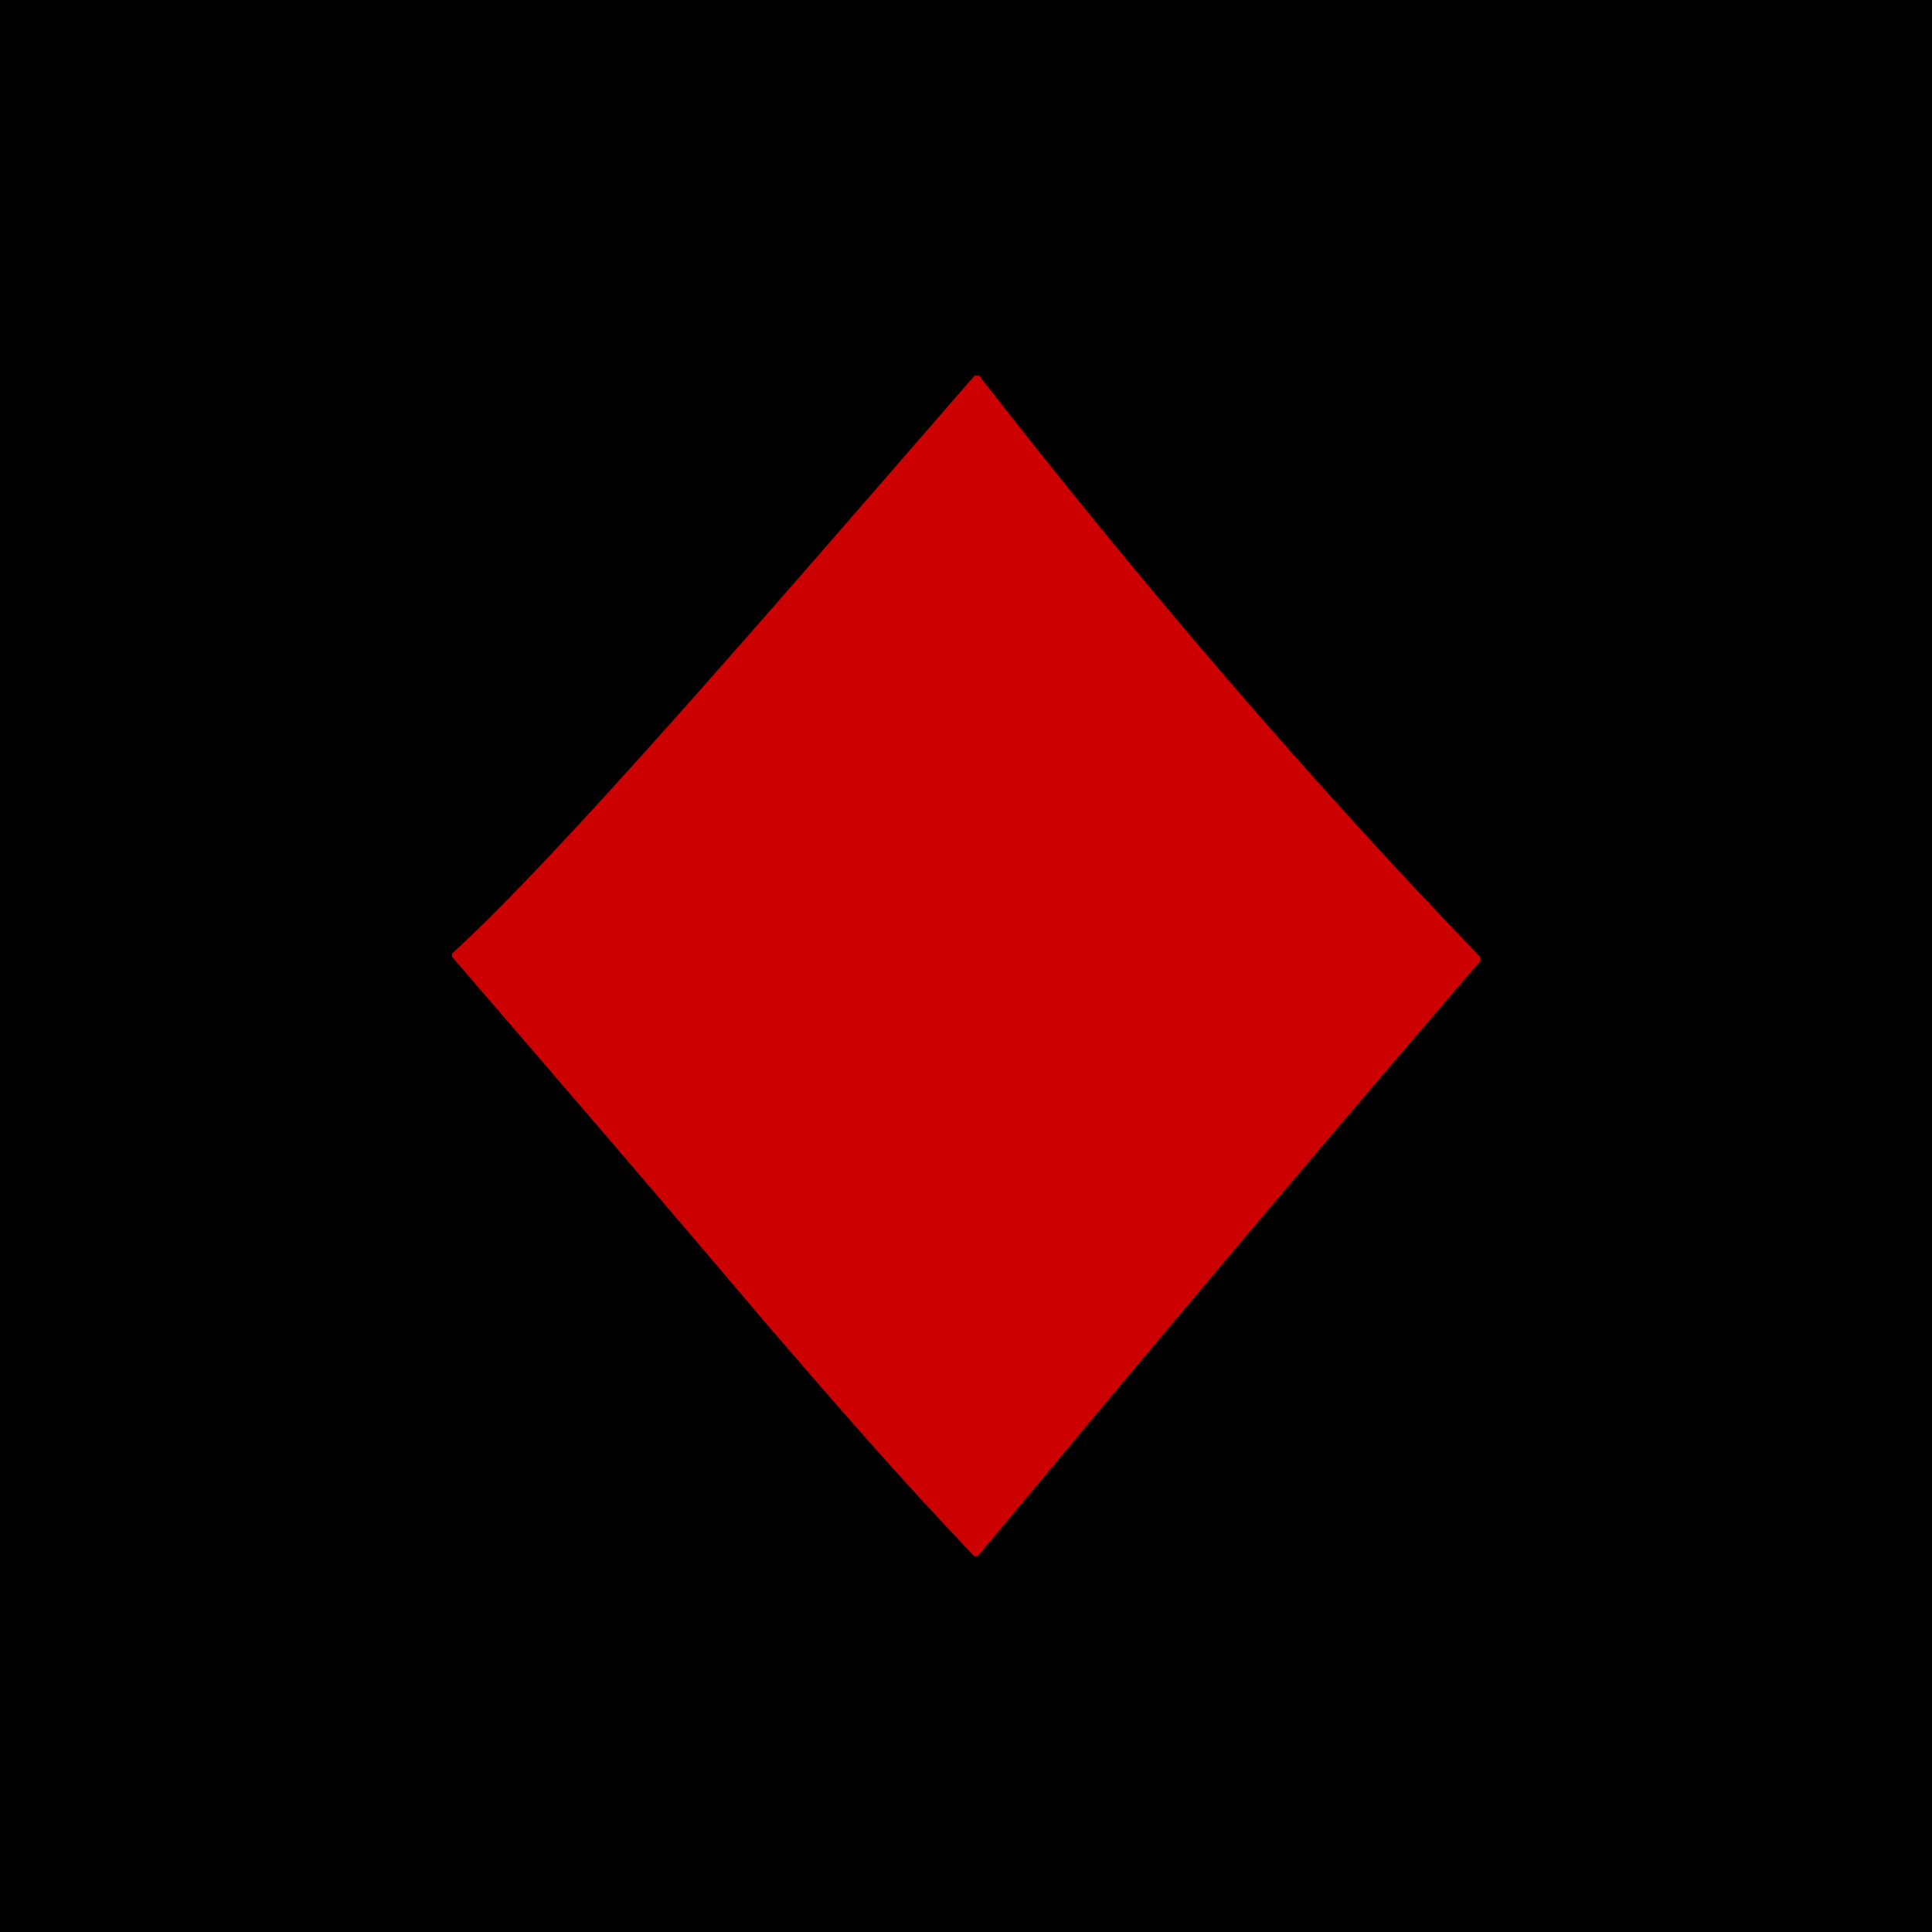 <svg viewBox="0 0 360 360" xmlns="http://www.w3.org/2000/svg" id="Layer_1"><defs><style>.cls-1{fill:#c00;}</style></defs><rect height="360" width="360" x="0"></rect><path d="M181.58,70h.862c30.444,39.06,61.749,75.535,93.342,108.277v.862c-32.167,37.337-64.909,76.397-93.629,110.862h-.574c-13.786-14.36-26.423-29.008-39.06-43.655-18.956-22.402-38.486-45.091-58.303-68.068v-.574c20.104-18.381,57.441-61.749,97.363-107.702Z" class="cls-1"></path></svg>
